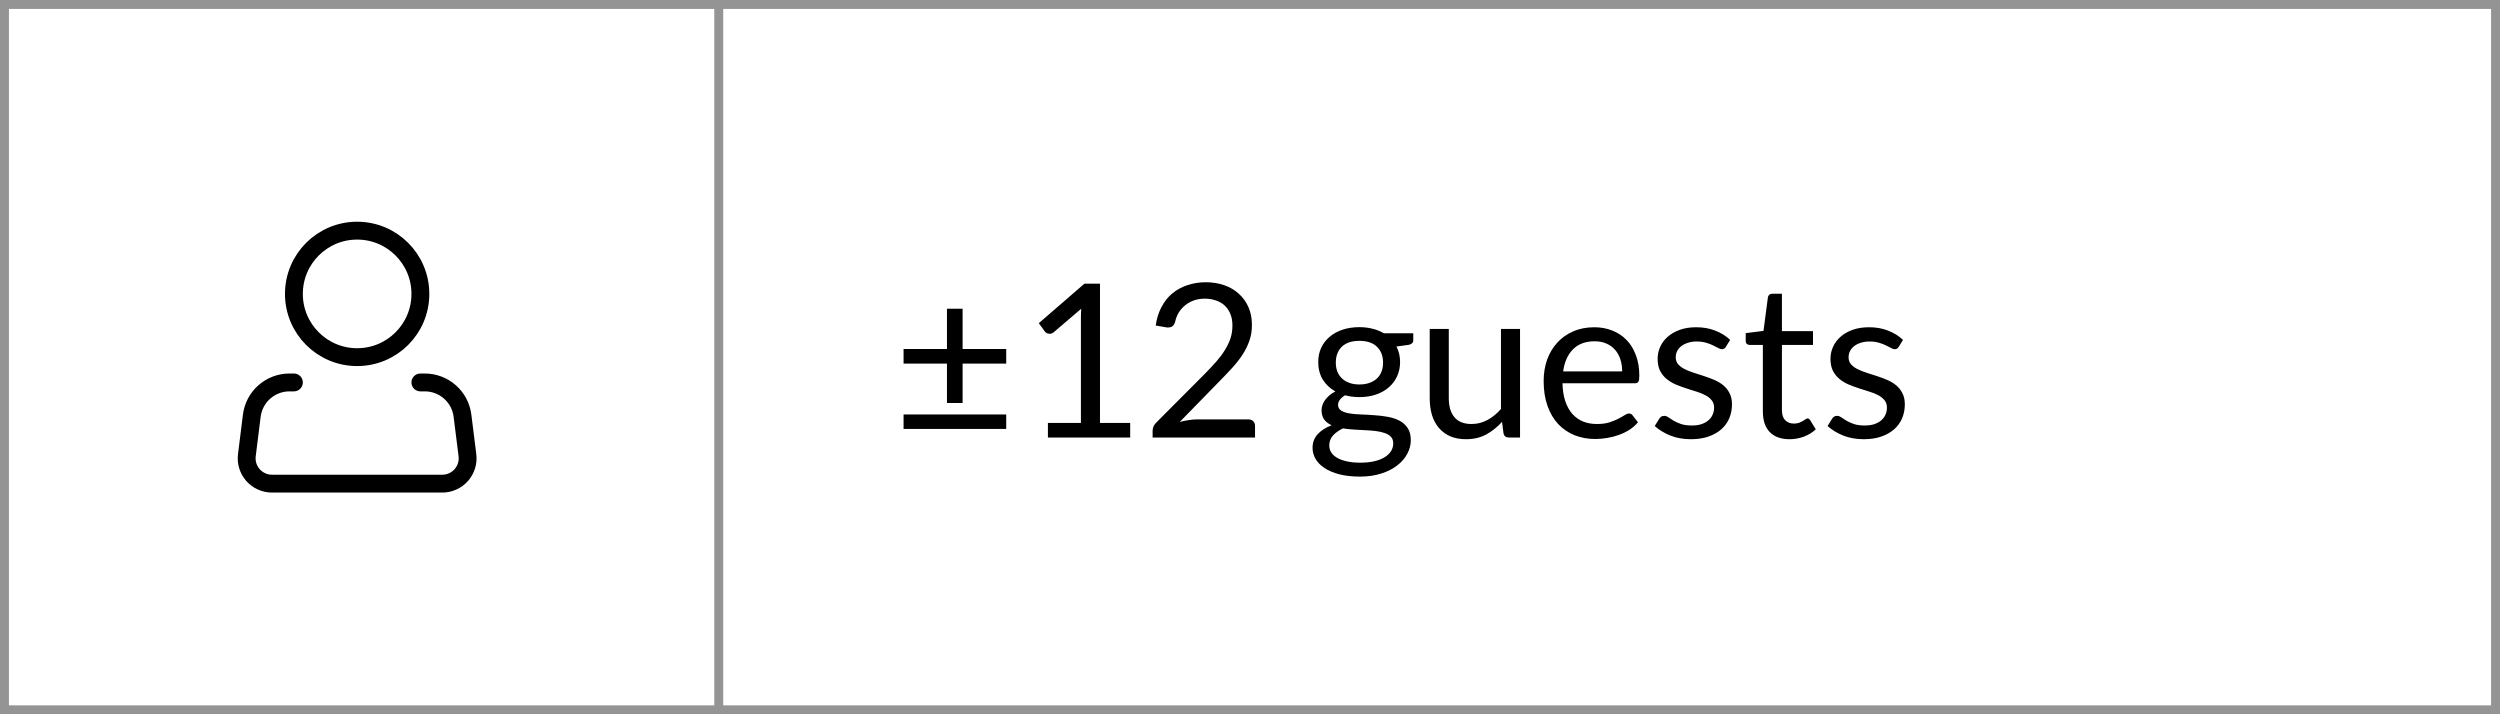 <svg width="280" height="80" viewBox="0 0 280 80" fill="none" xmlns="http://www.w3.org/2000/svg">
<path d="M107.812 34.576V39.088H112.696V40.72H107.812V45.136H106.06V40.72H101.2V39.088H106.06V34.576H107.812ZM101.2 46.42H112.696V48.04H101.2V46.42ZM117.366 47.368H121.062V35.644C121.062 35.292 121.074 34.936 121.098 34.576L118.026 37.204C117.946 37.268 117.866 37.316 117.786 37.348C117.706 37.372 117.63 37.384 117.558 37.384C117.438 37.384 117.33 37.36 117.234 37.312C117.138 37.256 117.066 37.192 117.018 37.12L116.346 36.196L121.458 31.768H123.198V47.368H126.582V49H117.366V47.368ZM135.056 31.612C135.784 31.612 136.464 31.72 137.096 31.936C137.728 32.152 138.272 32.468 138.728 32.884C139.192 33.292 139.556 33.792 139.82 34.384C140.084 34.976 140.216 35.648 140.216 36.4C140.216 37.04 140.12 37.632 139.928 38.176C139.736 38.72 139.476 39.244 139.148 39.748C138.82 40.244 138.44 40.728 138.008 41.2C137.584 41.664 137.132 42.14 136.652 42.628L132.128 47.26C132.448 47.172 132.772 47.104 133.1 47.056C133.428 47 133.744 46.972 134.048 46.972H139.808C140.04 46.972 140.224 47.04 140.36 47.176C140.496 47.312 140.564 47.488 140.564 47.704V49H129.092V48.268C129.092 48.116 129.12 47.96 129.176 47.8C129.24 47.64 129.34 47.492 129.476 47.356L134.984 41.824C135.44 41.36 135.856 40.916 136.232 40.492C136.608 40.06 136.928 39.628 137.192 39.196C137.464 38.764 137.672 38.328 137.816 37.888C137.96 37.44 138.032 36.964 138.032 36.46C138.032 35.956 137.952 35.516 137.792 35.14C137.632 34.756 137.412 34.44 137.132 34.192C136.852 33.944 136.524 33.76 136.148 33.64C135.772 33.512 135.368 33.448 134.936 33.448C134.504 33.448 134.104 33.512 133.736 33.64C133.368 33.768 133.04 33.948 132.752 34.18C132.472 34.404 132.232 34.672 132.032 34.984C131.84 35.296 131.704 35.64 131.624 36.016C131.56 36.248 131.464 36.416 131.336 36.52C131.208 36.624 131.04 36.676 130.832 36.676C130.792 36.676 130.748 36.676 130.7 36.676C130.66 36.668 130.612 36.66 130.556 36.652L129.44 36.46C129.552 35.676 129.768 34.984 130.088 34.384C130.408 33.776 130.812 33.268 131.3 32.86C131.796 32.452 132.36 32.144 132.992 31.936C133.632 31.72 134.32 31.612 135.056 31.612ZM152.25 36.64C152.778 36.64 153.27 36.7 153.726 36.82C154.19 36.932 154.61 37.1 154.986 37.324H158.286V38.116C158.286 38.38 158.118 38.548 157.782 38.62L156.402 38.812C156.674 39.332 156.81 39.912 156.81 40.552C156.81 41.144 156.694 41.684 156.462 42.172C156.238 42.652 155.922 43.064 155.514 43.408C155.114 43.752 154.634 44.016 154.074 44.2C153.522 44.384 152.914 44.476 152.25 44.476C151.682 44.476 151.146 44.408 150.642 44.272C150.386 44.432 150.19 44.604 150.054 44.788C149.926 44.972 149.862 45.152 149.862 45.328C149.862 45.616 149.978 45.836 150.21 45.988C150.442 46.132 150.75 46.236 151.134 46.3C151.518 46.364 151.954 46.404 152.442 46.42C152.93 46.436 153.426 46.464 153.93 46.504C154.442 46.536 154.942 46.596 155.43 46.684C155.918 46.772 156.354 46.916 156.738 47.116C157.122 47.316 157.43 47.592 157.662 47.944C157.894 48.296 158.01 48.752 158.01 49.312C158.01 49.832 157.878 50.336 157.614 50.824C157.358 51.312 156.986 51.744 156.498 52.12C156.01 52.504 155.414 52.808 154.71 53.032C154.006 53.264 153.21 53.38 152.322 53.38C151.434 53.38 150.654 53.292 149.982 53.116C149.318 52.94 148.766 52.704 148.326 52.408C147.886 52.112 147.554 51.768 147.33 51.376C147.114 50.992 147.006 50.588 147.006 50.164C147.006 49.564 147.194 49.056 147.57 48.64C147.954 48.216 148.478 47.88 149.142 47.632C148.798 47.472 148.522 47.26 148.314 46.996C148.114 46.724 148.014 46.364 148.014 45.916C148.014 45.74 148.046 45.56 148.11 45.376C148.174 45.184 148.27 44.996 148.398 44.812C148.534 44.628 148.698 44.452 148.89 44.284C149.082 44.116 149.306 43.968 149.562 43.84C148.962 43.504 148.49 43.06 148.146 42.508C147.81 41.948 147.642 41.296 147.642 40.552C147.642 39.96 147.754 39.424 147.978 38.944C148.21 38.456 148.53 38.044 148.938 37.708C149.346 37.364 149.83 37.1 150.39 36.916C150.958 36.732 151.578 36.64 152.25 36.64ZM156.042 49.66C156.042 49.356 155.958 49.112 155.79 48.928C155.622 48.744 155.394 48.604 155.106 48.508C154.818 48.404 154.486 48.328 154.11 48.28C153.734 48.232 153.338 48.2 152.922 48.184C152.506 48.16 152.082 48.136 151.65 48.112C151.218 48.088 150.806 48.044 150.414 47.98C149.958 48.196 149.586 48.46 149.298 48.772C149.018 49.084 148.878 49.456 148.878 49.888C148.878 50.16 148.946 50.412 149.082 50.644C149.226 50.884 149.442 51.088 149.73 51.256C150.018 51.432 150.378 51.568 150.81 51.664C151.25 51.768 151.766 51.82 152.358 51.82C152.934 51.82 153.45 51.768 153.906 51.664C154.362 51.56 154.746 51.412 155.058 51.22C155.378 51.028 155.622 50.8 155.79 50.536C155.958 50.272 156.042 49.98 156.042 49.66ZM152.25 43.06C152.682 43.06 153.062 43 153.39 42.88C153.726 42.76 154.006 42.592 154.23 42.376C154.454 42.16 154.622 41.904 154.734 41.608C154.846 41.304 154.902 40.972 154.902 40.612C154.902 39.868 154.674 39.276 154.218 38.836C153.77 38.396 153.114 38.176 152.25 38.176C151.394 38.176 150.738 38.396 150.282 38.836C149.834 39.276 149.61 39.868 149.61 40.612C149.61 40.972 149.666 41.304 149.778 41.608C149.898 41.904 150.07 42.16 150.294 42.376C150.518 42.592 150.794 42.76 151.122 42.88C151.45 43 151.826 43.06 152.25 43.06ZM162.264 36.844V44.596C162.264 45.516 162.476 46.228 162.9 46.732C163.324 47.236 163.964 47.488 164.82 47.488C165.444 47.488 166.032 47.34 166.584 47.044C167.136 46.748 167.644 46.336 168.108 45.808V36.844H170.244V49H168.972C168.668 49 168.476 48.852 168.396 48.556L168.228 47.248C167.7 47.832 167.108 48.304 166.452 48.664C165.796 49.016 165.044 49.192 164.196 49.192C163.532 49.192 162.944 49.084 162.432 48.868C161.928 48.644 161.504 48.332 161.16 47.932C160.816 47.532 160.556 47.048 160.38 46.48C160.212 45.912 160.128 45.284 160.128 44.596V36.844H162.264ZM178.564 36.652C179.292 36.652 179.964 36.776 180.58 37.024C181.196 37.264 181.728 37.616 182.176 38.08C182.624 38.536 182.972 39.104 183.22 39.784C183.476 40.456 183.604 41.224 183.604 42.088C183.604 42.424 183.568 42.648 183.496 42.76C183.424 42.872 183.288 42.928 183.088 42.928H175C175.016 43.696 175.12 44.364 175.312 44.932C175.504 45.5 175.768 45.976 176.104 46.36C176.44 46.736 176.84 47.02 177.304 47.212C177.768 47.396 178.288 47.488 178.864 47.488C179.4 47.488 179.86 47.428 180.244 47.308C180.636 47.18 180.972 47.044 181.252 46.9C181.532 46.756 181.764 46.624 181.948 46.504C182.14 46.376 182.304 46.312 182.44 46.312C182.616 46.312 182.752 46.38 182.848 46.516L183.448 47.296C183.184 47.616 182.868 47.896 182.5 48.136C182.132 48.368 181.736 48.56 181.312 48.712C180.896 48.864 180.464 48.976 180.016 49.048C179.568 49.128 179.124 49.168 178.684 49.168C177.844 49.168 177.068 49.028 176.356 48.748C175.652 48.46 175.04 48.044 174.52 47.5C174.008 46.948 173.608 46.268 173.32 45.46C173.032 44.652 172.888 43.724 172.888 42.676C172.888 41.828 173.016 41.036 173.272 40.3C173.536 39.564 173.912 38.928 174.4 38.392C174.888 37.848 175.484 37.424 176.188 37.12C176.892 36.808 177.684 36.652 178.564 36.652ZM178.612 38.224C177.58 38.224 176.768 38.524 176.176 39.124C175.584 39.716 175.216 40.54 175.072 41.596H181.684C181.684 41.1 181.616 40.648 181.48 40.24C181.344 39.824 181.144 39.468 180.88 39.172C180.616 38.868 180.292 38.636 179.908 38.476C179.532 38.308 179.1 38.224 178.612 38.224ZM193.298 38.848C193.202 39.024 193.054 39.112 192.854 39.112C192.734 39.112 192.598 39.068 192.446 38.98C192.294 38.892 192.106 38.796 191.882 38.692C191.666 38.58 191.406 38.48 191.102 38.392C190.798 38.296 190.438 38.248 190.022 38.248C189.662 38.248 189.338 38.296 189.05 38.392C188.762 38.48 188.514 38.604 188.306 38.764C188.106 38.924 187.95 39.112 187.838 39.328C187.734 39.536 187.682 39.764 187.682 40.012C187.682 40.324 187.77 40.584 187.946 40.792C188.13 41 188.37 41.18 188.666 41.332C188.962 41.484 189.298 41.62 189.674 41.74C190.05 41.852 190.434 41.976 190.826 42.112C191.226 42.24 191.614 42.384 191.99 42.544C192.366 42.704 192.702 42.904 192.998 43.144C193.294 43.384 193.53 43.68 193.706 44.032C193.89 44.376 193.982 44.792 193.982 45.28C193.982 45.84 193.882 46.36 193.682 46.84C193.482 47.312 193.186 47.724 192.794 48.076C192.402 48.42 191.922 48.692 191.354 48.892C190.786 49.092 190.13 49.192 189.386 49.192C188.538 49.192 187.77 49.056 187.082 48.784C186.394 48.504 185.81 48.148 185.33 47.716L185.834 46.9C185.898 46.796 185.974 46.716 186.062 46.66C186.15 46.604 186.266 46.576 186.41 46.576C186.554 46.576 186.706 46.632 186.866 46.744C187.026 46.856 187.218 46.98 187.442 47.116C187.674 47.252 187.95 47.376 188.27 47.488C188.598 47.6 189.006 47.656 189.494 47.656C189.91 47.656 190.274 47.604 190.586 47.5C190.898 47.388 191.158 47.24 191.366 47.056C191.574 46.872 191.726 46.66 191.822 46.42C191.926 46.18 191.978 45.924 191.978 45.652C191.978 45.316 191.886 45.04 191.702 44.824C191.526 44.6 191.29 44.412 190.994 44.26C190.698 44.1 190.358 43.964 189.974 43.852C189.598 43.732 189.21 43.608 188.81 43.48C188.418 43.352 188.03 43.208 187.646 43.048C187.27 42.88 186.934 42.672 186.638 42.424C186.342 42.176 186.102 41.872 185.918 41.512C185.742 41.144 185.654 40.7 185.654 40.18C185.654 39.716 185.75 39.272 185.942 38.848C186.134 38.416 186.414 38.04 186.782 37.72C187.15 37.392 187.602 37.132 188.138 36.94C188.674 36.748 189.286 36.652 189.974 36.652C190.774 36.652 191.49 36.78 192.122 37.036C192.762 37.284 193.314 37.628 193.778 38.068L193.298 38.848ZM200.428 49.192C199.468 49.192 198.728 48.924 198.208 48.388C197.696 47.852 197.44 47.08 197.44 46.072V38.632H195.976C195.848 38.632 195.74 38.596 195.652 38.524C195.564 38.444 195.52 38.324 195.52 38.164V37.312L197.512 37.06L198.004 33.304C198.02 33.184 198.072 33.088 198.16 33.016C198.248 32.936 198.36 32.896 198.496 32.896H199.576V37.084H203.056V38.632H199.576V45.928C199.576 46.44 199.7 46.82 199.948 47.068C200.196 47.316 200.516 47.44 200.908 47.44C201.132 47.44 201.324 47.412 201.484 47.356C201.652 47.292 201.796 47.224 201.916 47.152C202.036 47.08 202.136 47.016 202.216 46.96C202.304 46.896 202.38 46.864 202.444 46.864C202.556 46.864 202.656 46.932 202.744 47.068L203.368 48.088C203 48.432 202.556 48.704 202.036 48.904C201.516 49.096 200.98 49.192 200.428 49.192ZM212.657 38.848C212.561 39.024 212.413 39.112 212.213 39.112C212.093 39.112 211.957 39.068 211.805 38.98C211.653 38.892 211.465 38.796 211.241 38.692C211.025 38.58 210.765 38.48 210.461 38.392C210.157 38.296 209.797 38.248 209.381 38.248C209.021 38.248 208.697 38.296 208.409 38.392C208.121 38.48 207.873 38.604 207.665 38.764C207.465 38.924 207.309 39.112 207.197 39.328C207.093 39.536 207.041 39.764 207.041 40.012C207.041 40.324 207.129 40.584 207.305 40.792C207.489 41 207.729 41.18 208.025 41.332C208.321 41.484 208.657 41.62 209.033 41.74C209.409 41.852 209.793 41.976 210.185 42.112C210.585 42.24 210.973 42.384 211.349 42.544C211.725 42.704 212.061 42.904 212.357 43.144C212.653 43.384 212.889 43.68 213.065 44.032C213.249 44.376 213.341 44.792 213.341 45.28C213.341 45.84 213.241 46.36 213.041 46.84C212.841 47.312 212.545 47.724 212.153 48.076C211.761 48.42 211.281 48.692 210.713 48.892C210.145 49.092 209.489 49.192 208.745 49.192C207.897 49.192 207.129 49.056 206.441 48.784C205.753 48.504 205.169 48.148 204.689 47.716L205.193 46.9C205.257 46.796 205.333 46.716 205.421 46.66C205.509 46.604 205.625 46.576 205.769 46.576C205.913 46.576 206.065 46.632 206.225 46.744C206.385 46.856 206.577 46.98 206.801 47.116C207.033 47.252 207.309 47.376 207.629 47.488C207.957 47.6 208.365 47.656 208.853 47.656C209.269 47.656 209.633 47.604 209.945 47.5C210.257 47.388 210.517 47.24 210.725 47.056C210.933 46.872 211.085 46.66 211.181 46.42C211.285 46.18 211.337 45.924 211.337 45.652C211.337 45.316 211.245 45.04 211.061 44.824C210.885 44.6 210.649 44.412 210.353 44.26C210.057 44.1 209.717 43.964 209.333 43.852C208.957 43.732 208.569 43.608 208.169 43.48C207.777 43.352 207.389 43.208 207.005 43.048C206.629 42.88 206.293 42.672 205.997 42.424C205.701 42.176 205.461 41.872 205.277 41.512C205.101 41.144 205.013 40.7 205.013 40.18C205.013 39.716 205.109 39.272 205.301 38.848C205.493 38.416 205.773 38.04 206.141 37.72C206.509 37.392 206.961 37.132 207.497 36.94C208.033 36.748 208.645 36.652 209.333 36.652C210.133 36.652 210.849 36.78 211.481 37.036C212.121 37.284 212.673 37.628 213.137 38.068L212.657 38.848Z" fill="black"/>
<path d="M40 40C43.912 40 47.083 36.829 47.083 32.917C47.083 29.005 43.912 25.833 40 25.833C36.088 25.833 32.917 29.005 32.917 32.917C32.917 36.829 36.088 40 40 40Z" stroke="black" stroke-width="2"/>
<path d="M47.083 42.833H47.582C48.618 42.834 49.618 43.212 50.394 43.898C51.17 44.583 51.67 45.529 51.798 46.556L52.352 50.982C52.402 51.381 52.366 51.785 52.248 52.169C52.129 52.553 51.93 52.907 51.664 53.209C51.398 53.51 51.071 53.751 50.705 53.916C50.339 54.081 49.942 54.167 49.54 54.167H30.46C30.058 54.167 29.661 54.081 29.295 53.916C28.929 53.751 28.602 53.51 28.336 53.209C28.07 52.907 27.871 52.553 27.752 52.169C27.634 51.785 27.598 51.381 27.648 50.982L28.201 46.556C28.329 45.528 28.829 44.582 29.606 43.897C30.383 43.211 31.383 42.833 32.419 42.833H32.917" stroke="black" stroke-width="2" stroke-linecap="round" stroke-linejoin="round"/>
<rect x="0.5" y="0.5" width="279" height="79" stroke="#949494"/>
<line x1="80.5" y1="2.18557e-08" x2="80.5" y2="80" stroke="#949494"/>
</svg>
